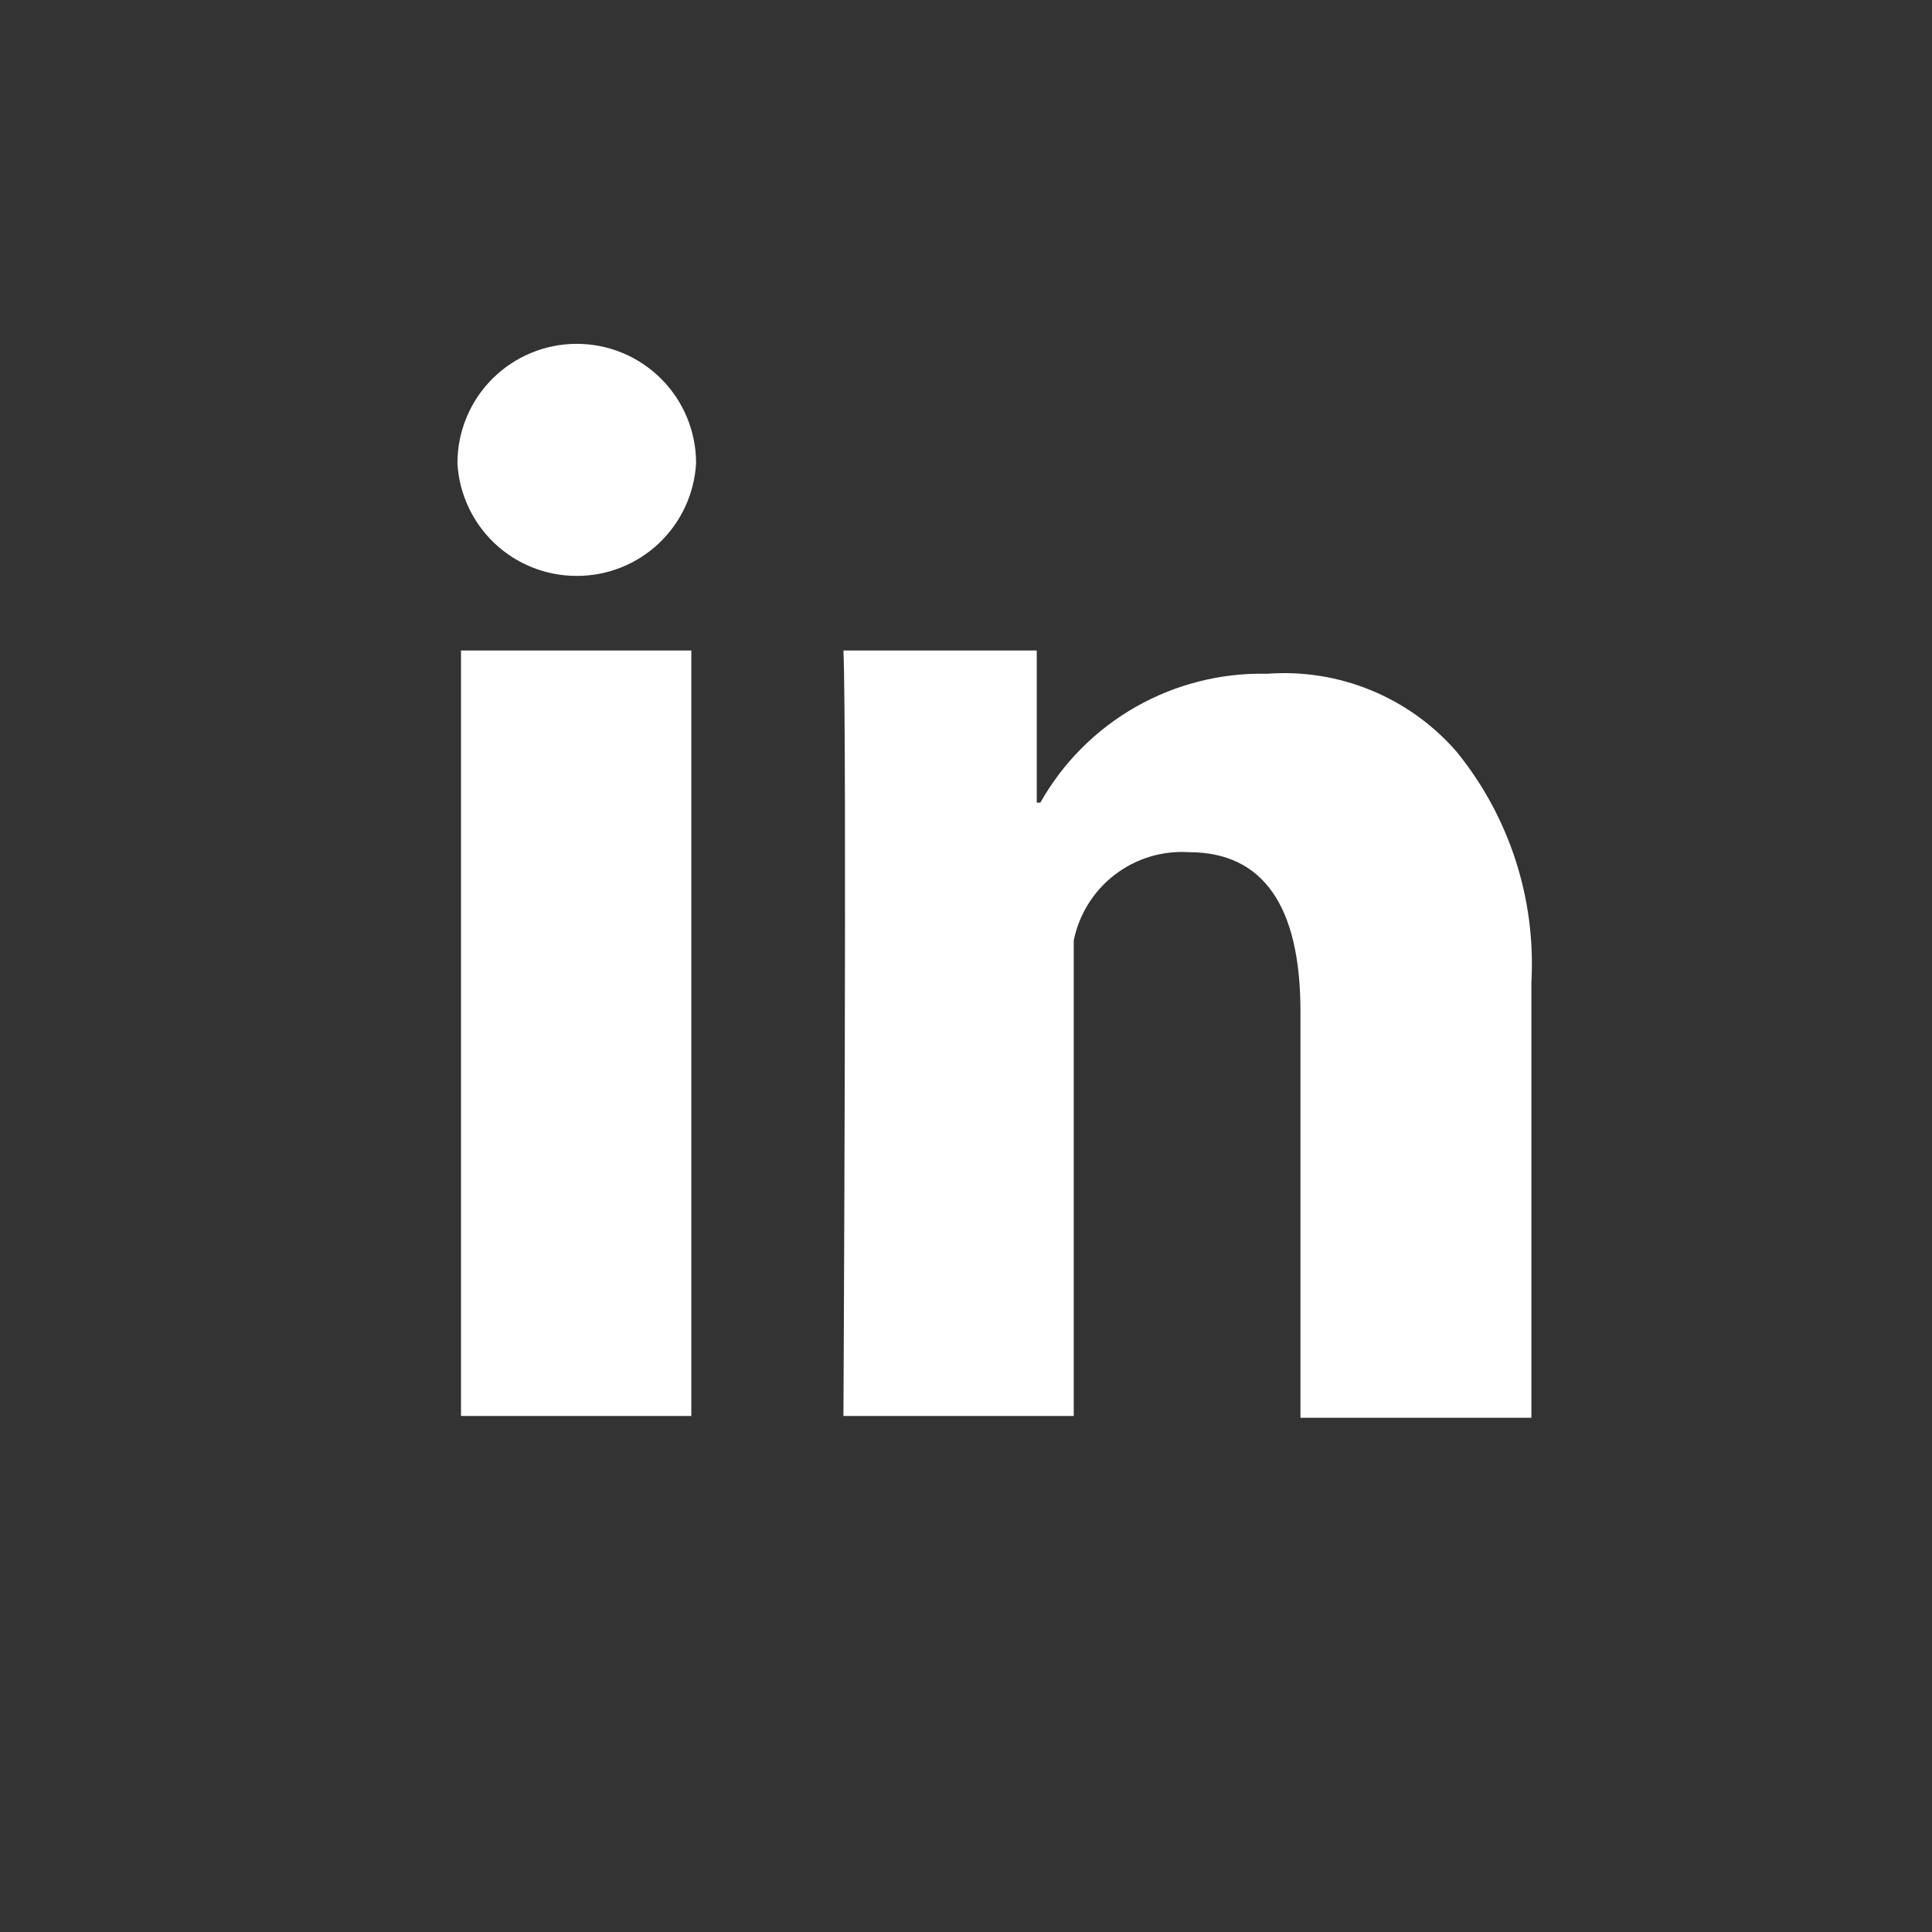 <svg width="34" height="34" viewBox="0 0 34 34" fill="none" xmlns="http://www.w3.org/2000/svg">
<rect x="0" y="0" width="34" height="34" fill="#333333" stroke="none"/>
<path d="M8.113 11.448H12.166V24.919H8.113V11.448ZM10.15 6.051C9.593 6.051 9.059 6.272 8.665 6.666C8.271 7.06 8.05 7.594 8.05 8.151C8.079 8.687 8.314 9.192 8.704 9.562C9.095 9.931 9.612 10.136 10.15 10.135C10.687 10.136 11.205 9.931 11.595 9.562C11.986 9.192 12.22 8.687 12.25 8.151C12.25 7.594 12.029 7.06 11.635 6.666C11.241 6.272 10.707 6.051 10.15 6.051ZM25.637 13.233C25.227 12.759 24.711 12.388 24.131 12.149C23.551 11.91 22.924 11.81 22.298 11.857C21.49 11.838 20.692 12.04 19.989 12.439C19.287 12.838 18.706 13.421 18.308 14.125H18.245V11.448H14.843C14.906 12.823 14.843 24.919 14.843 24.919H18.896V16.551C18.989 16.091 19.246 15.68 19.618 15.394C19.991 15.108 20.454 14.967 20.923 14.997C22.235 14.997 22.886 15.952 22.886 17.8V24.951H26.95V17.286C27.031 15.819 26.563 14.374 25.637 13.233Z" fill="white"/>
</svg>
